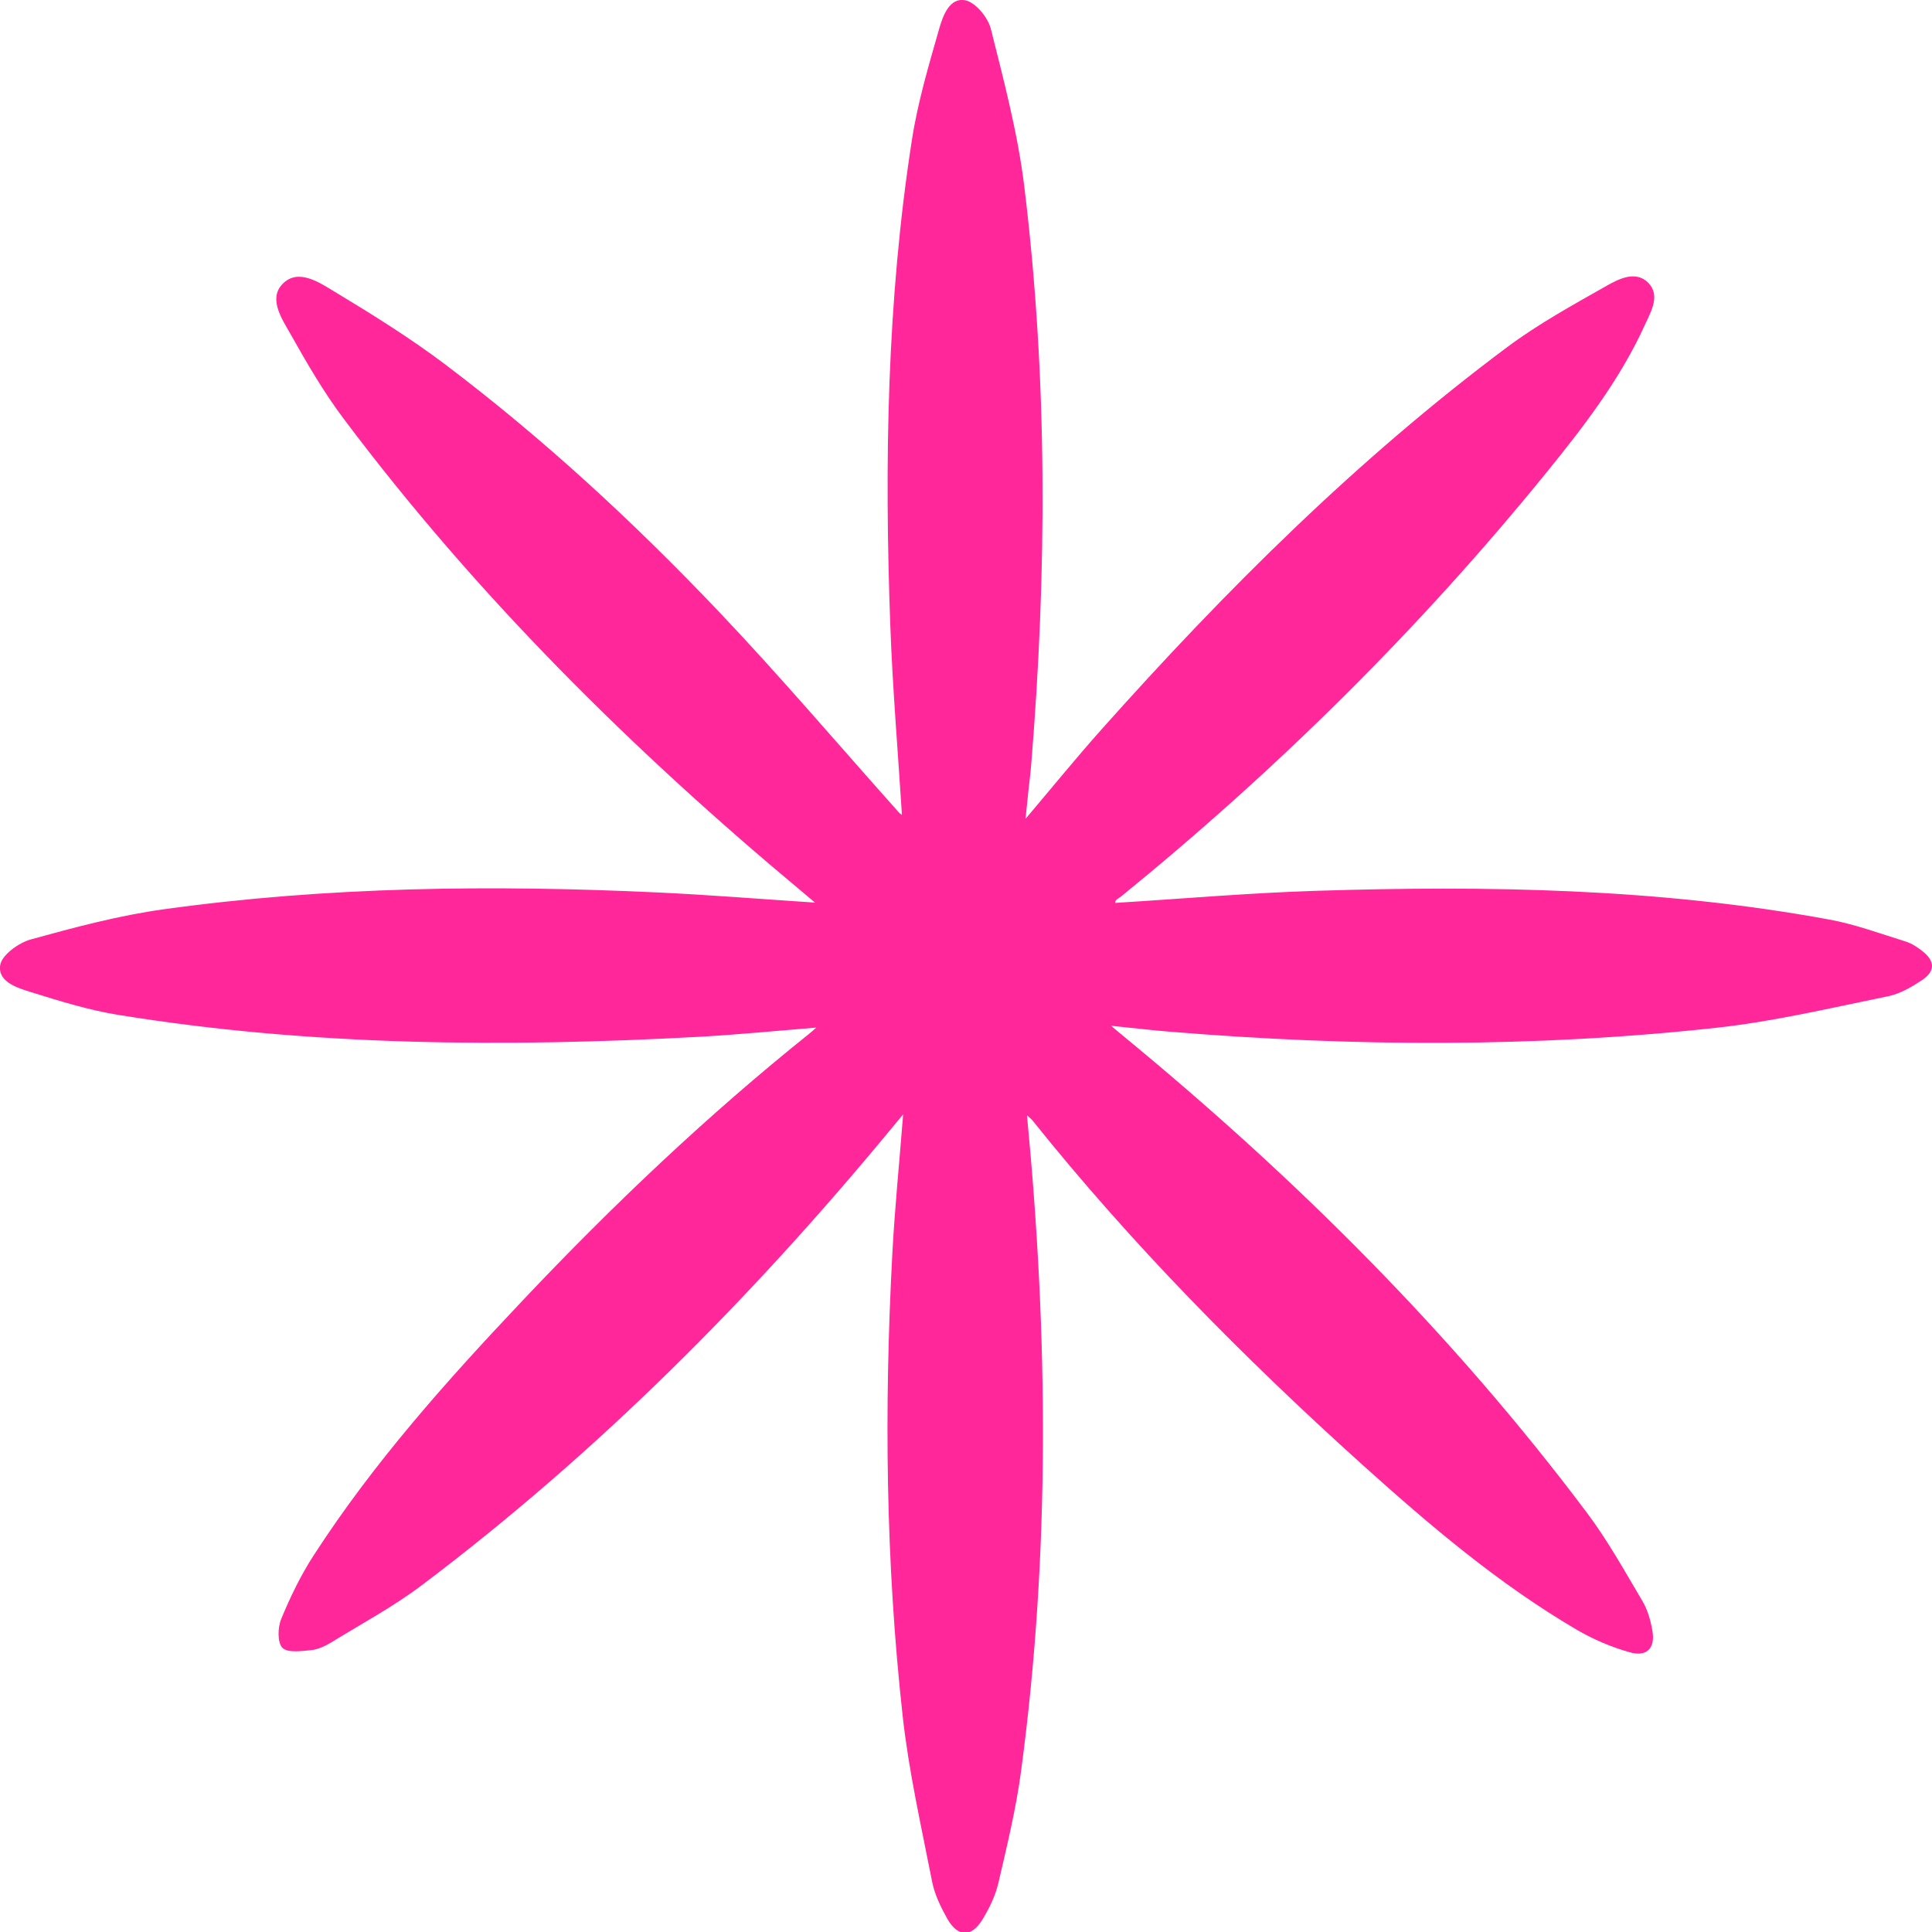 <?xml version="1.0" encoding="UTF-8"?> <svg xmlns="http://www.w3.org/2000/svg" xmlns:xlink="http://www.w3.org/1999/xlink" version="1.1" id="Слой_1" x="0px" y="0px" width="32px" height="32px" viewBox="0 0 32 32" xml:space="preserve"> <path fill-rule="evenodd" clip-rule="evenodd" fill="#FF2799" d="M17.01,18.473c0.351,3.643,0.385,7.252-0.097,10.855 c-0.083,0.627-0.234,1.244-0.377,1.861c-0.049,0.211-0.149,0.416-0.263,0.604c-0.184,0.301-0.409,0.295-0.585-0.016 c-0.107-0.191-0.207-0.398-0.249-0.609c-0.178-0.91-0.385-1.818-0.487-2.738c-0.283-2.549-0.309-5.105-0.172-7.666 c0.04-0.752,0.116-1.502,0.179-2.307c-0.08,0.098-0.139,0.168-0.197,0.238c-2.318,2.807-4.871,5.373-7.782,7.566 c-0.468,0.352-0.99,0.633-1.491,0.941c-0.101,0.061-0.218,0.117-0.332,0.129c-0.164,0.016-0.396,0.049-0.48-0.039 c-0.085-0.09-0.077-0.34-0.018-0.48c0.15-0.363,0.324-0.723,0.537-1.051c0.993-1.537,2.208-2.896,3.461-4.221 c1.487-1.574,3.055-3.063,4.746-4.418c0.027-0.02,0.051-0.045,0.117-0.102c-0.678,0.055-1.302,0.117-1.929,0.152 c-3.223,0.176-6.44,0.156-9.636-0.363c-0.487-0.079-0.965-0.228-1.438-0.375c-0.229-0.071-0.556-0.17-0.514-0.447 c0.025-0.168,0.305-0.371,0.507-0.427c0.725-0.2,1.457-0.396,2.2-0.499c2.716-0.377,5.448-0.407,8.183-0.279 c0.859,0.04,1.718,0.11,2.606,0.168c-0.083-0.069-0.149-0.126-0.217-0.183c-2.809-2.341-5.392-4.902-7.591-7.833 c-0.33-0.439-0.608-0.919-0.878-1.399C4.671,5.284,4.44,4.948,4.681,4.702C4.939,4.439,5.286,4.677,5.54,4.83 C6.168,5.209,6.795,5.599,7.38,6.041c1.626,1.229,3.121,2.611,4.523,4.086c1.026,1.08,1.991,2.217,2.984,3.328 c0.017,0.019,0.04,0.033,0.052,0.043c-0.066-1.047-0.155-2.095-0.193-3.145c-0.098-2.689-0.056-5.375,0.359-8.041 c0.097-0.623,0.279-1.235,0.453-1.843c0.06-0.21,0.172-0.513,0.427-0.465c0.17,0.032,0.378,0.283,0.426,0.472 c0.216,0.862,0.446,1.729,0.554,2.609c0.39,3.19,0.376,6.39,0.114,9.59c-0.012,0.146-0.031,0.292-0.047,0.439 c-0.014,0.132-0.027,0.265-0.046,0.449c0.442-0.522,0.84-1.012,1.26-1.483c2.056-2.306,4.238-4.48,6.72-6.332 c0.514-0.383,1.082-0.695,1.641-1.012c0.207-0.118,0.486-0.26,0.692-0.053c0.207,0.208,0.047,0.476-0.053,0.695 c-0.41,0.904-1.013,1.686-1.633,2.45c-2.102,2.588-4.461,4.919-7.047,7.023c-0.041,0.033-0.097,0.048-0.096,0.104 c1.108-0.068,2.216-0.165,3.325-0.2c2.847-0.09,5.688-0.041,8.5,0.475c0.432,0.079,0.849,0.234,1.27,0.365 c0.103,0.032,0.199,0.097,0.284,0.165c0.2,0.16,0.205,0.325-0.009,0.47c-0.173,0.116-0.367,0.23-0.567,0.271 c-0.944,0.192-1.888,0.418-2.844,0.522c-3.009,0.33-6.025,0.314-9.041,0.066c-0.302-0.023-0.603-0.061-0.985-0.099 c0.106,0.089,0.16,0.136,0.216,0.181c2.846,2.342,5.444,4.926,7.661,7.879c0.347,0.461,0.629,0.971,0.923,1.467 c0.087,0.146,0.137,0.324,0.166,0.494c0.05,0.289-0.094,0.438-0.379,0.355c-0.297-0.084-0.591-0.209-0.858-0.363 c-1.311-0.766-2.46-1.746-3.582-2.756c-1.958-1.766-3.807-3.637-5.455-5.697C17.078,18.531,17.057,18.516,17.01,18.473z"></path> </svg> 